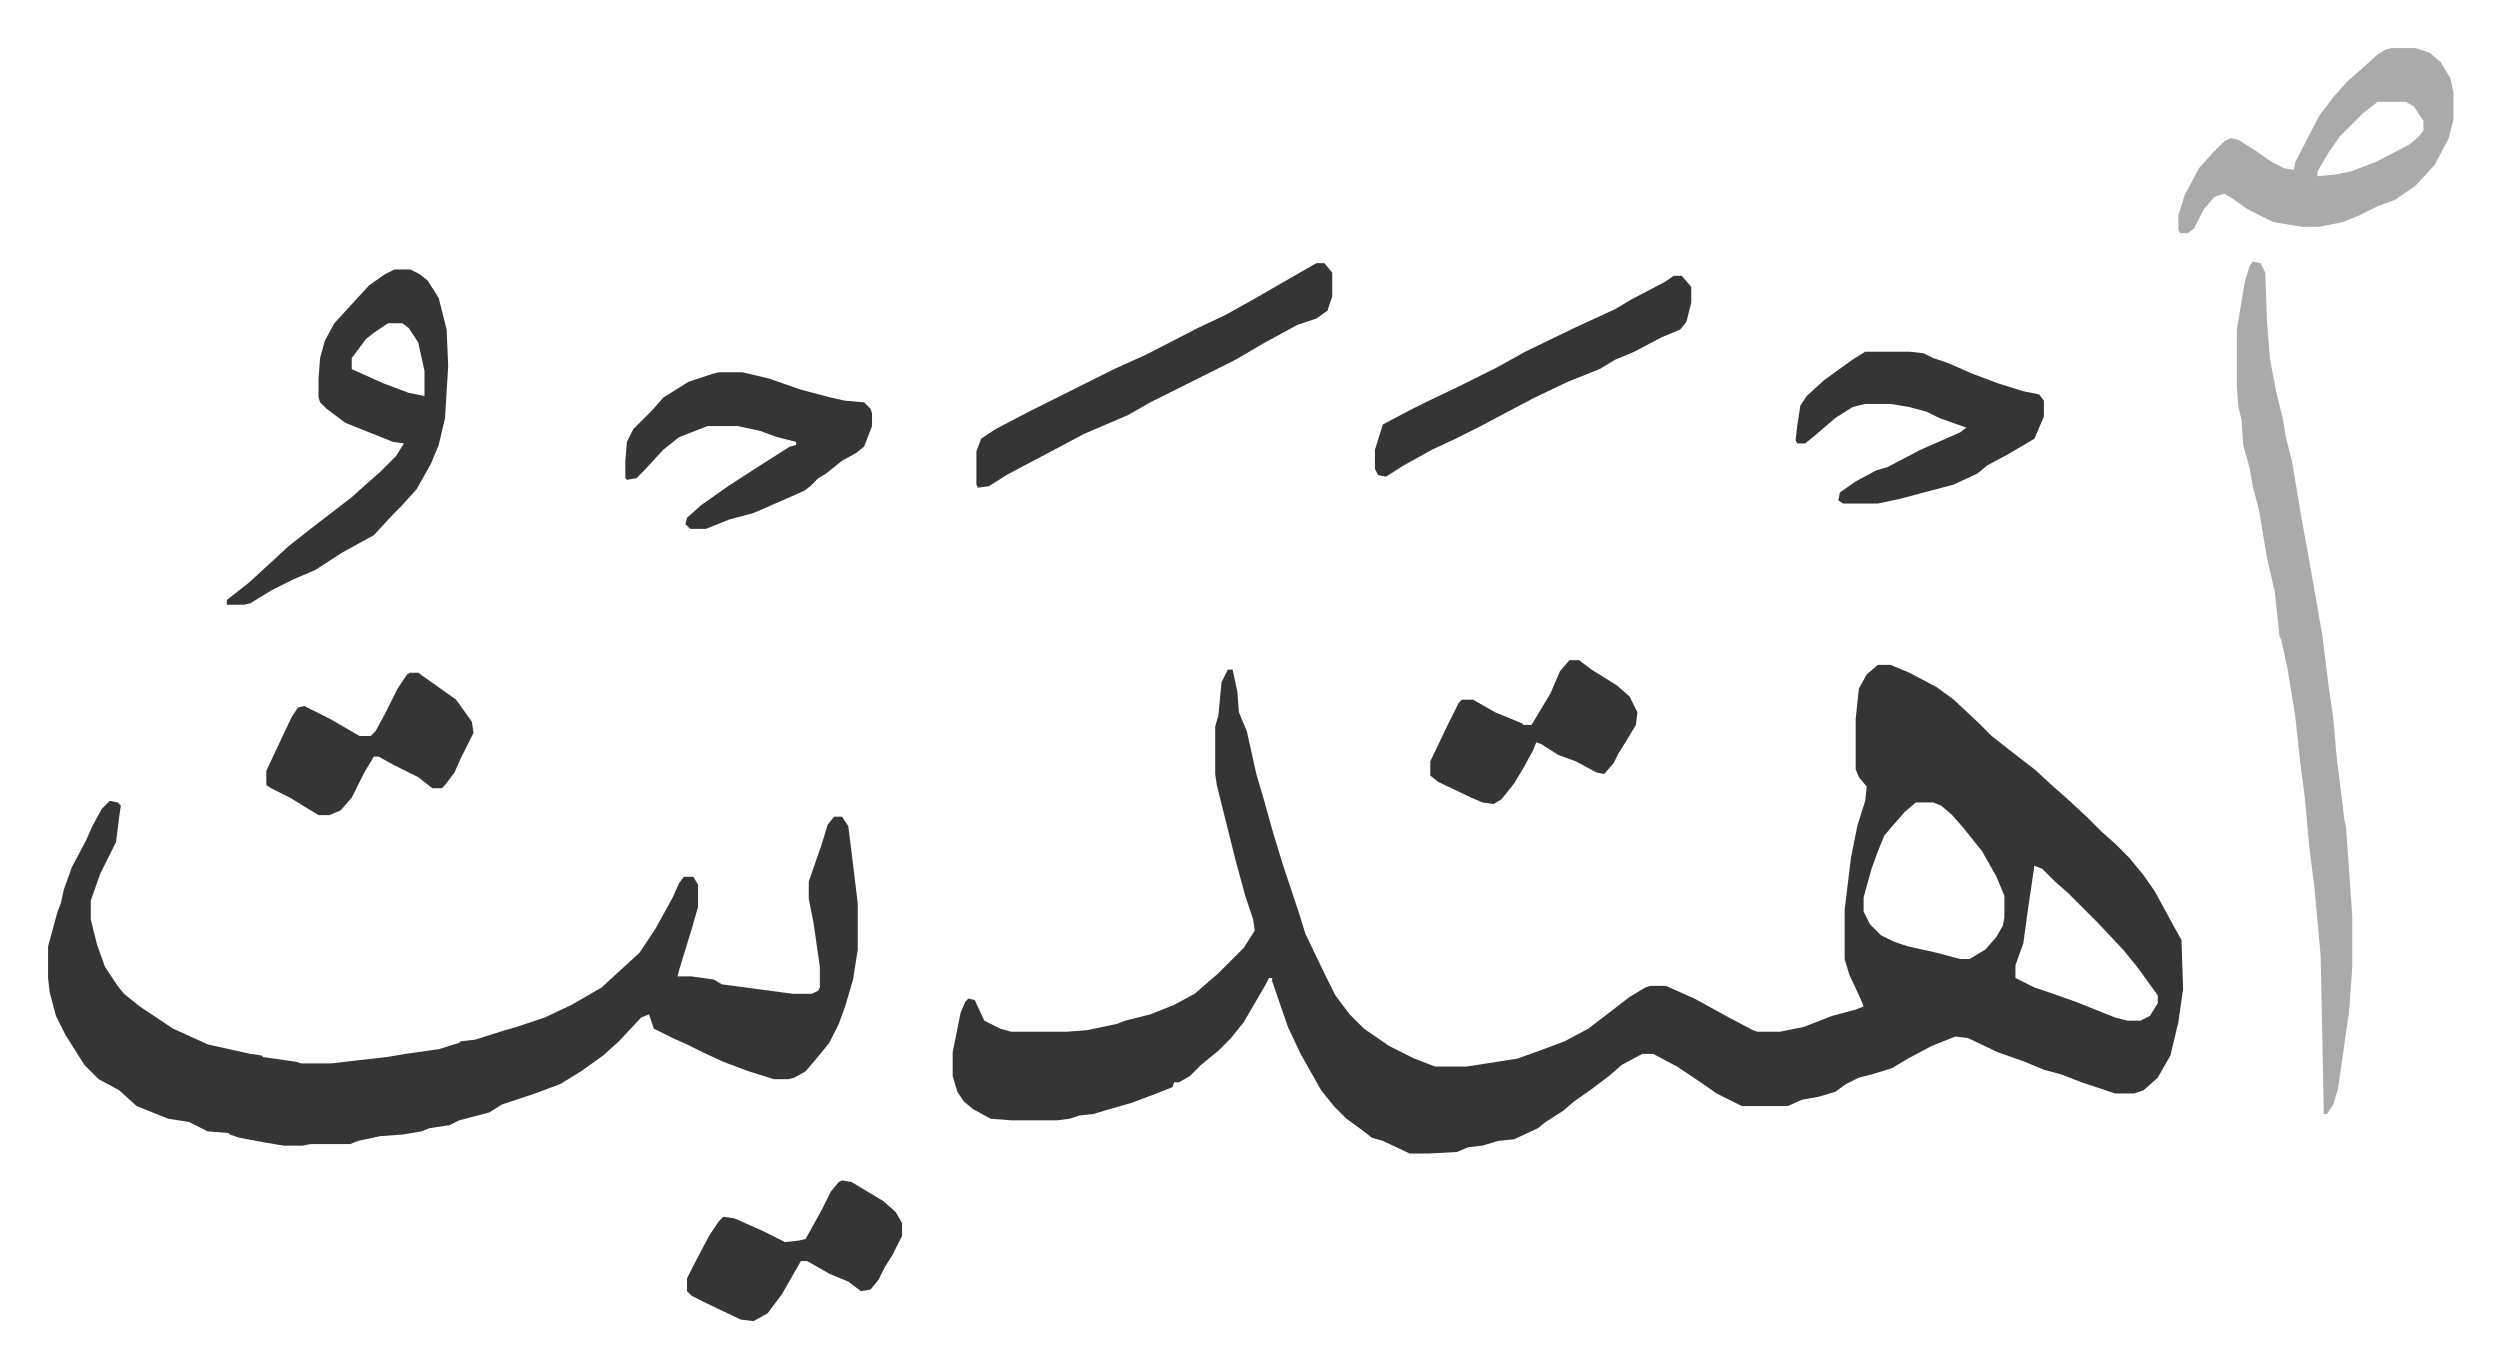 <svg xmlns="http://www.w3.org/2000/svg" role="img" viewBox="-30.40 256.60 1580.80 864.80"><path fill="#353535" id="rule_normal" d="M1157 677h8l12 5 17 9 11 8 16 15 8 8 14 11 13 10 12 11 8 7 13 12 10 10 8 7 9 9 9 11 7 10 12 22 5 9 1 31-3 21-5 21-8 14-9 8-6 2h-12l-21-7-13-5-11-3-12-5-17-6-19-9-8-1-15 6-15 8-10 6-13 4-8 2-8 4-7 5-10 3-11 2-9 4h-29l-10-5-6-3-10-7-15-10-15-8h-7l-13 7-8 7-12 9-10 7-7 6-11 7-5 4-15 7-10 1-10 3-9 1-7 3-18 1h-12l-17-8-7-2-5-4-11-8-8-8-8-10-13-23-8-17-10-29v-2h-2l-2 4-14 24-8 10-8 8-11 9-7 7-7 4h-3l-1 3-10 4-16 6-14 4-10 3-9 1-6 2-8 1h-29l-13-1-11-6-6-5-4-6-3-10v-15l5-25 3-7 2-2 4 1 6 13 10 5 7 2h35l13-1 19-4 5-2 16-4 15-6 13-7 15-13 16-16 7-11-1-7-5-15-6-22-4-16-8-32-1-7v-30l2-7 2-21 4-8h3l3 14 1 13 5 12 6 27 5 17 5 18 7 23 3 9 7 21 4 13 13 27 6 12 9 12 9 9 16 11 16 8 13 5h20l32-5 14-5 16-6 15-8 13-10 13-10 10-6 3-1h10l18 8 20 11 17 9 3 1h14l15-3 18-7 15-4 5-2-2-5-7-15-3-10v-31l4-33 4-20 5-16 1-9-5-6-2-5v-32l2-19 5-9zm24 87l-7 6-7 8-6 7-4 10-4 11-5 18v9l4 8 7 7 8 4 9 3 18 4 15 4h6l10-6 7-8 4-7 1-5v-14l-5-12-9-16-12-15-7-8-7-6-5-2zm75 40l-4 27-3 22-5 14v8l12 6 9 3 17 6 25 10 8 2h8l6-3 5-8v-5l-13-18-9-11-16-17-19-19-8-7-8-8zM39 763l5 1 2 2-1 7-2 16-4 8-6 12-6 17v12l4 16 5 14 8 12 4 5 10 8 12 8 9 6 22 10 27 6 7 1 1 1 21 3 3 1h19l35-4 12-2 21-3 13-4 1-1 9-1 19-6 7-2 18-6 17-8 19-11 12-11 12-11 10-15 11-20 4-9 3-4h6l3 5v14l-4 14-8 26-1 4h9l14 2 5 3 45 6h12l4-2 1-2v-13l-4-28-3-15v-11l8-23 4-13 4-5h5l4 6 2 16 4 33v29l-3 19-5 17-4 11-6 12-9 11-6 7-7 4-4 1h-9l-16-5-16-6-13-6-10-5-9-4-12-6-3-9-5 2-14 15-10 9-14 10-13 8-16 6-21 7-8 5-19 5-6 3-13 2-5 2-12 2-14 1-14 3-5 2h-25l-5 1h-12l-12-2-16-3-6-2-1-1-13-1-12-6-13-2-20-8-11-10-13-7-9-9-12-19-6-12-4-15-1-9v-20l6-22 2-5 2-9 5-14 9-17 4-9 6-11z"/><path fill="#aaa" id="rule_hamzat_wasl" d="M1394 422l5 1 3 6 1 30 2 25 4 21 4 16 2 12 4 16 6 36 3 16 6 34 4 23 4 32 3 21 2 23 5 41 1 4 4 57v32l-2 28-7 49-3 10-4 6h-2l-2-100-4-44-3-23-3-33-3-23-3-28-5-31-4-18-1-2-3-28-5-22-5-30-4-15-2-12-4-14-1-16-2-8-1-13v-36l5-30 3-10z"/><path fill="#353535" id="rule_normal" d="M219 427h10l6 3 5 4 7 11 5 20 1 23-2 33-4 17-5 12-9 16-10 11-5 5-12 13-20 11-17 11-14 6-14 7-13 8-4 1h-11v-3l14-11 12-11 13-12 14-11 13-10 13-10 10-9 8-7 10-10 5-8-7-1-20-8-10-4-12-9-4-4-1-3v-12l1-13 3-11 6-11 11-12 11-12 10-7zm-4 34l-9 6-5 4-9 12v7l20 9 16 6 10 2v-16l-4-18-6-9-4-3z"/><path fill="#aaa" id="rule_hamzat_wasl" d="M1482 287h15l9 3 7 6 6 10 2 9v17l-3 12-9 17-12 13-13 9-11 4-12 6-10 4-15 3h-11l-18-3-16-8-10-7-5-3-6 2-7 8-6 12-4 3h-5l-1-2v-9l4-13 9-17 9-10 7-7 4-2 5 1 11 7 10 7 8 4 6 1 1-5 15-29 9-12 9-10 8-7 11-10 5-3zm-9 34l-9 7-15 15-7 10-7 12v3l11-1 10-2 16-6 21-11 6-5 3-4v-6l-6-9-5-3z"/><path fill="#353535" id="rule_normal" d="M1149 479h28l9 1 6 3 9 3 16 7 16 6 16 5 10 2 3 4v10l-6 14-17 10-13 7-6 5-15 7-34 9-14 3h-22l-3-2 1-5 10-7 13-7 7-2 21-11 25-11 4-3-17-6-8-4-11-3-12-2h-16l-8 2-11 7-14 12-5 4h-5l-1-2 1-9 2-13 4-6 11-10 18-13zm-725 13h15l17 4 20 7 19 5 9 2 12 1 4 4 1 3v8l-5 13-5 4-9 5-10 8-5 3-5 5-4 3-25 11-7 3-15 4-10 4-5 2h-10l-3-3 1-4 9-8 17-12 17-11 22-14 4-1v-2l-12-3-11-4-14-3h-19l-18 7-10 8-12 13-5 5-6 1-1-1v-11l1-12 4-8 12-12 7-8 16-10 15-5zm378-69h5l5 6v15l-3 9-7 5-12 4-22 12-17 10-54 27-14 8-28 12-15 8-19 10-15 8-11 7-7 1-1-2v-21l3-8 9-6 21-11 16-8 16-8 22-11 20-9 33-17 17-8 18-10 26-15zm226 8h5l6 7v10l-3 12-4 5-12 5-17 9-12 5-10 6-20 8-21 10-19 10-15 8-16 8-15 7-18 10-11 7-5-1-2-4v-12l5-16 17-9 10-5 23-11 22-11 18-10 31-15 26-12 10-6 21-11zM229 682h5l17 12 7 5 10 14 1 7-8 16-4 9-6 8-2 2h-6l-9-7-16-8-9-5h-3l-6 10-8 16-7 8-7 3h-7l-18-11-12-6-3-2v-9l16-34 4-6 4-1 16 8 19 11h7l3-3 6-11 8-16 6-9zm273 321l6 1 20 12 8 7 4 7v8l-6 12-5 8-4 8-5 6-6 1-8-6-12-5-14-8h-4l-12 21-9 12-9 5-8-1-21-10-10-5-3-3v-8l4-8 10-19 6-9 3-3 7 1 18 8 14 7 9-1 4-1 10-18 6-12 5-6zm460-329h6l8 6 16 10 8 7 5 10-1 8-6 10-5 8-3 6-6 7-5-1-13-7-11-4-11-7-3-1-2 5-6 11-6 10-8 10-5 3-7-1-7-3-21-10-5-4v-9l11-23 7-14 2-2h7l14 8 17 7 1 1h5l12-20 6-14z"/></svg>
